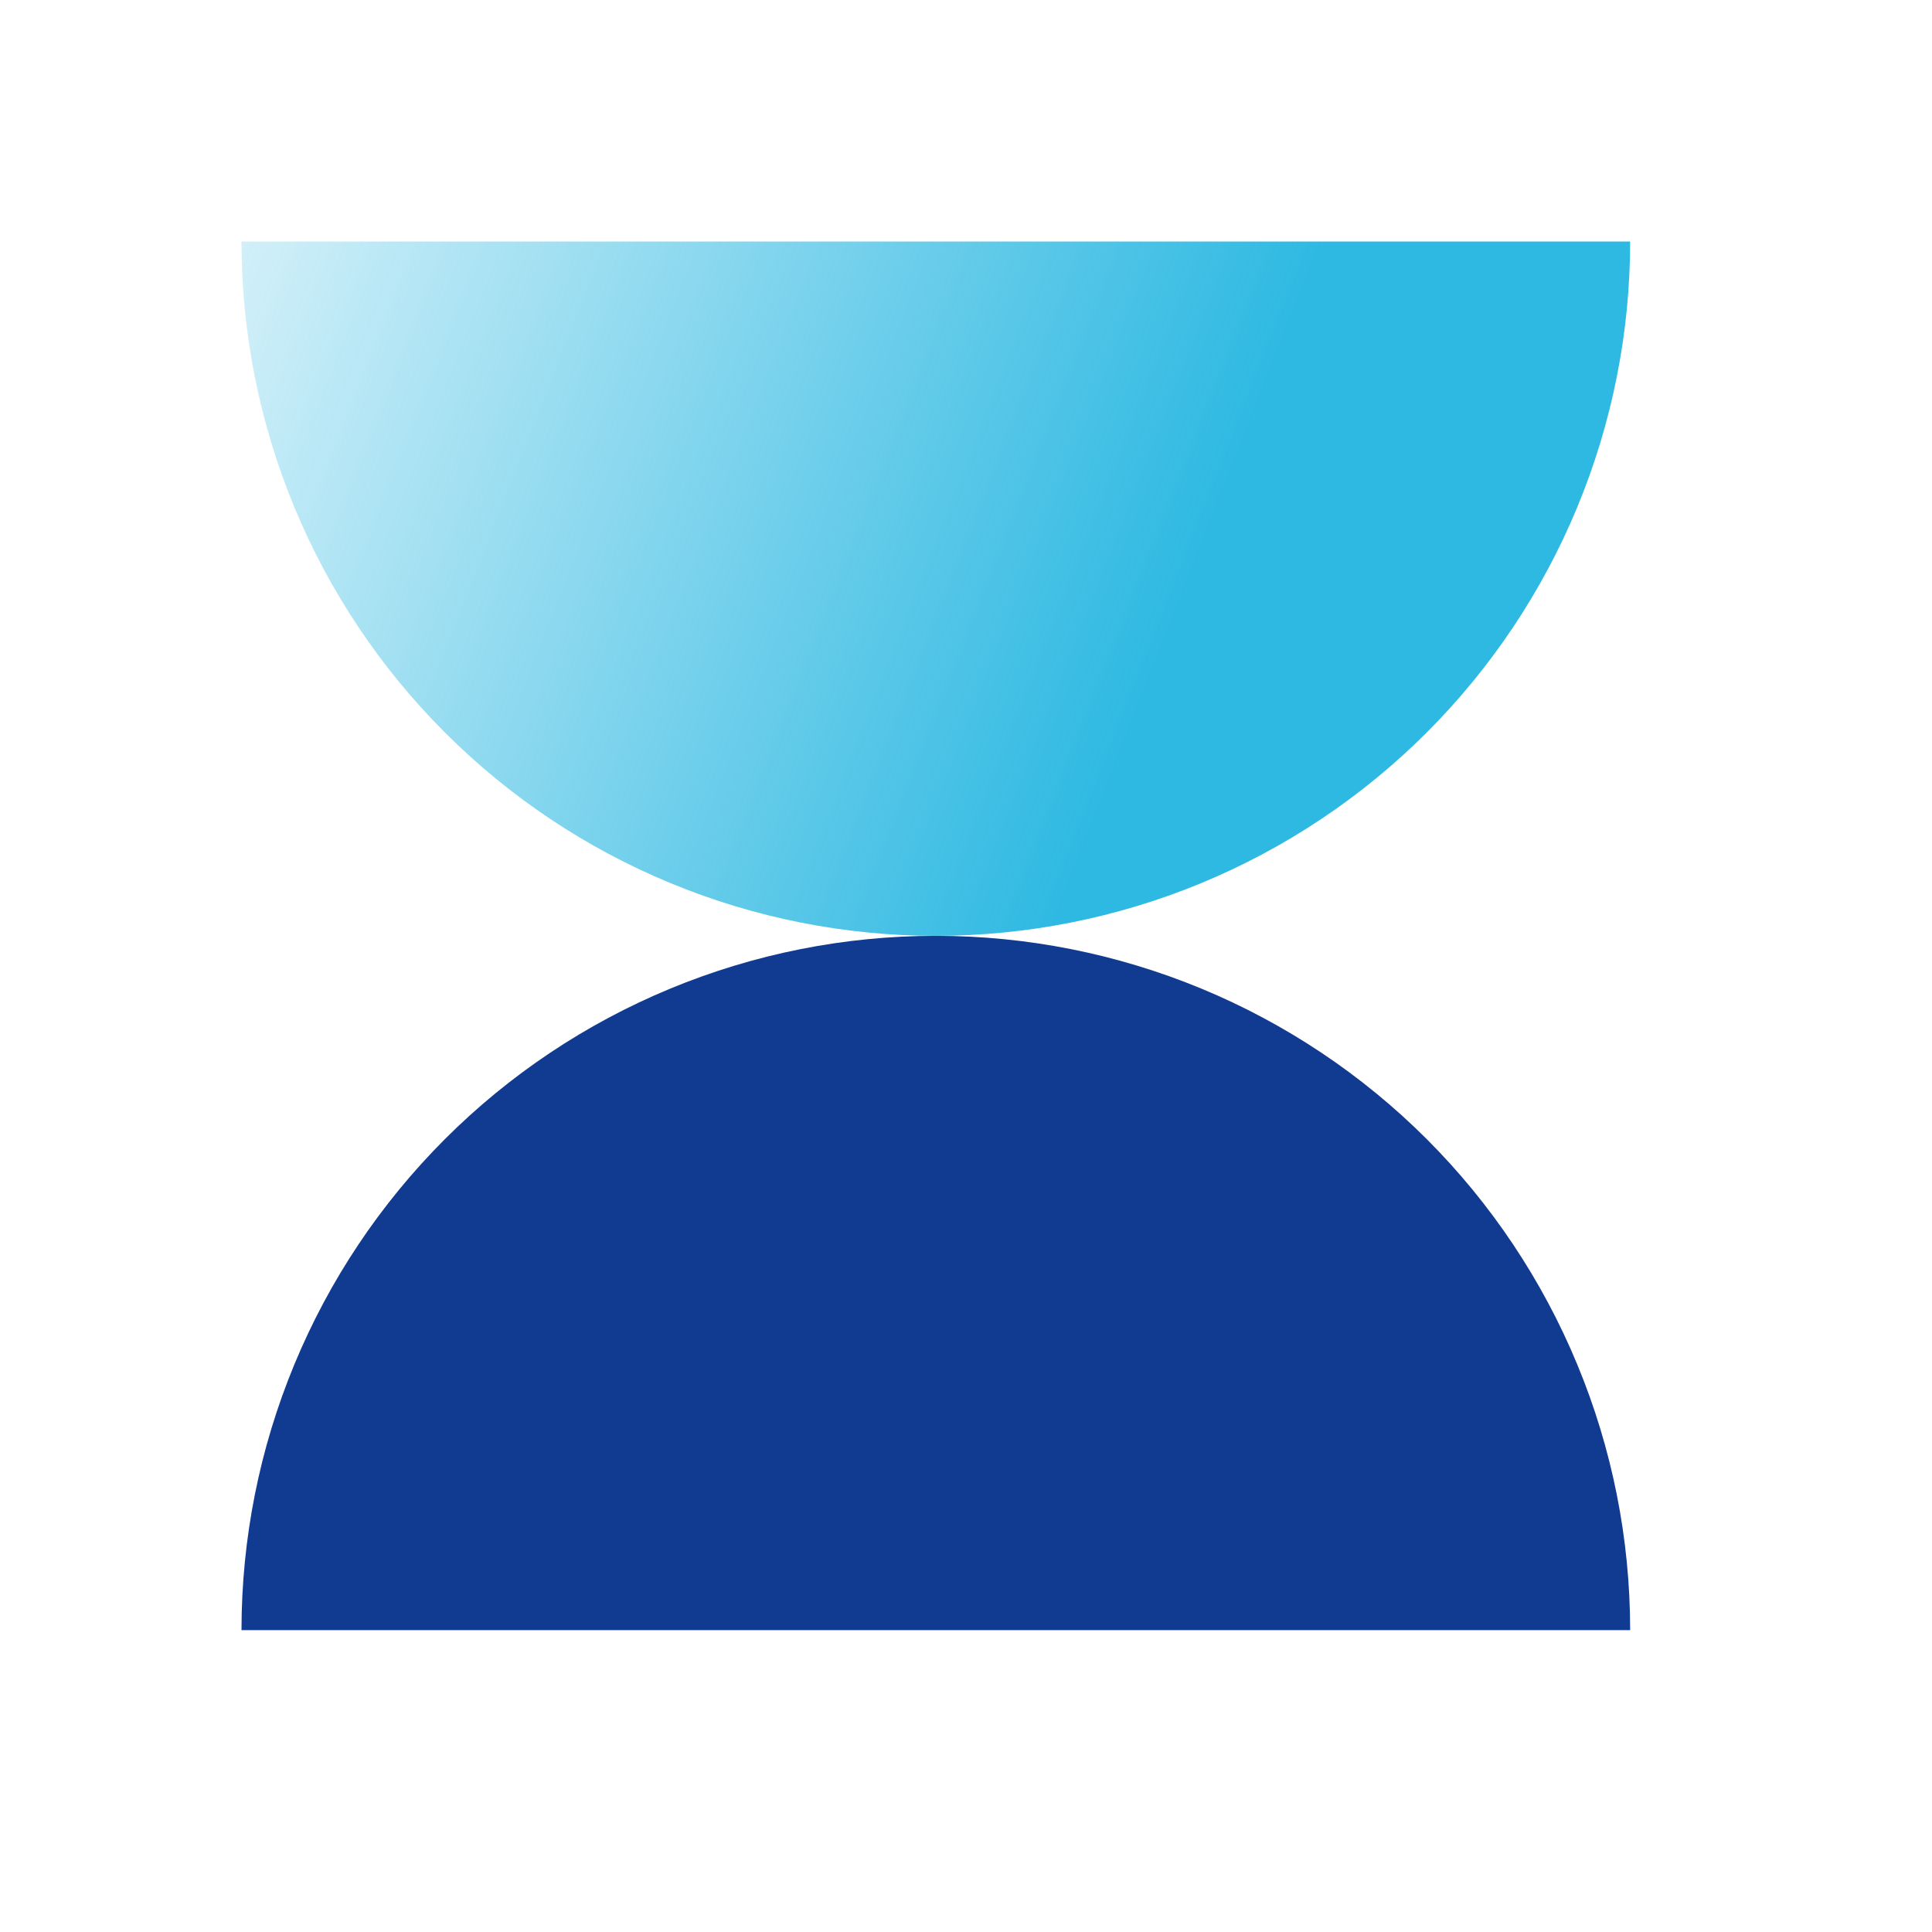 <svg width="34" height="34" viewBox="0 0 34 34" fill="none" xmlns="http://www.w3.org/2000/svg">
<path d="M28.688 28.688C28.688 27.083 28.372 25.494 27.757 24.012C27.143 22.529 26.243 21.182 25.109 20.047C23.974 18.913 22.627 18.013 21.145 17.399C19.662 16.785 18.073 16.469 16.469 16.469C14.864 16.469 13.275 16.785 11.793 17.399C10.31 18.013 8.963 18.913 7.829 20.047C6.694 21.182 5.794 22.529 5.18 24.012C4.566 25.494 4.25 27.083 4.25 28.688L16.469 28.688H28.688Z" fill="#113B91"/>
<path d="M28.688 4.25C28.688 5.855 28.371 7.443 27.757 8.926C27.143 10.408 26.243 11.755 25.109 12.89C23.974 14.025 22.627 14.925 21.145 15.539C19.662 16.153 18.073 16.469 16.469 16.469C14.864 16.469 13.275 16.153 11.793 15.539C10.31 14.925 8.963 14.025 7.829 12.89C6.694 11.755 5.794 10.408 5.18 8.926C4.566 7.443 4.25 5.855 4.25 4.25L16.469 4.25L28.688 4.25Z" fill="url(#paint0_linear_4409_5387)"/>
<defs>
<linearGradient id="paint0_linear_4409_5387" x1="25.407" y1="-0.954" x2="4.25" y2="-9.265" gradientUnits="userSpaceOnUse">
<stop stop-color="#2EB9E2"/>
<stop offset="1" stop-color="#2EB9E2" stop-opacity="0"/>
</linearGradient>
</defs>
</svg>
